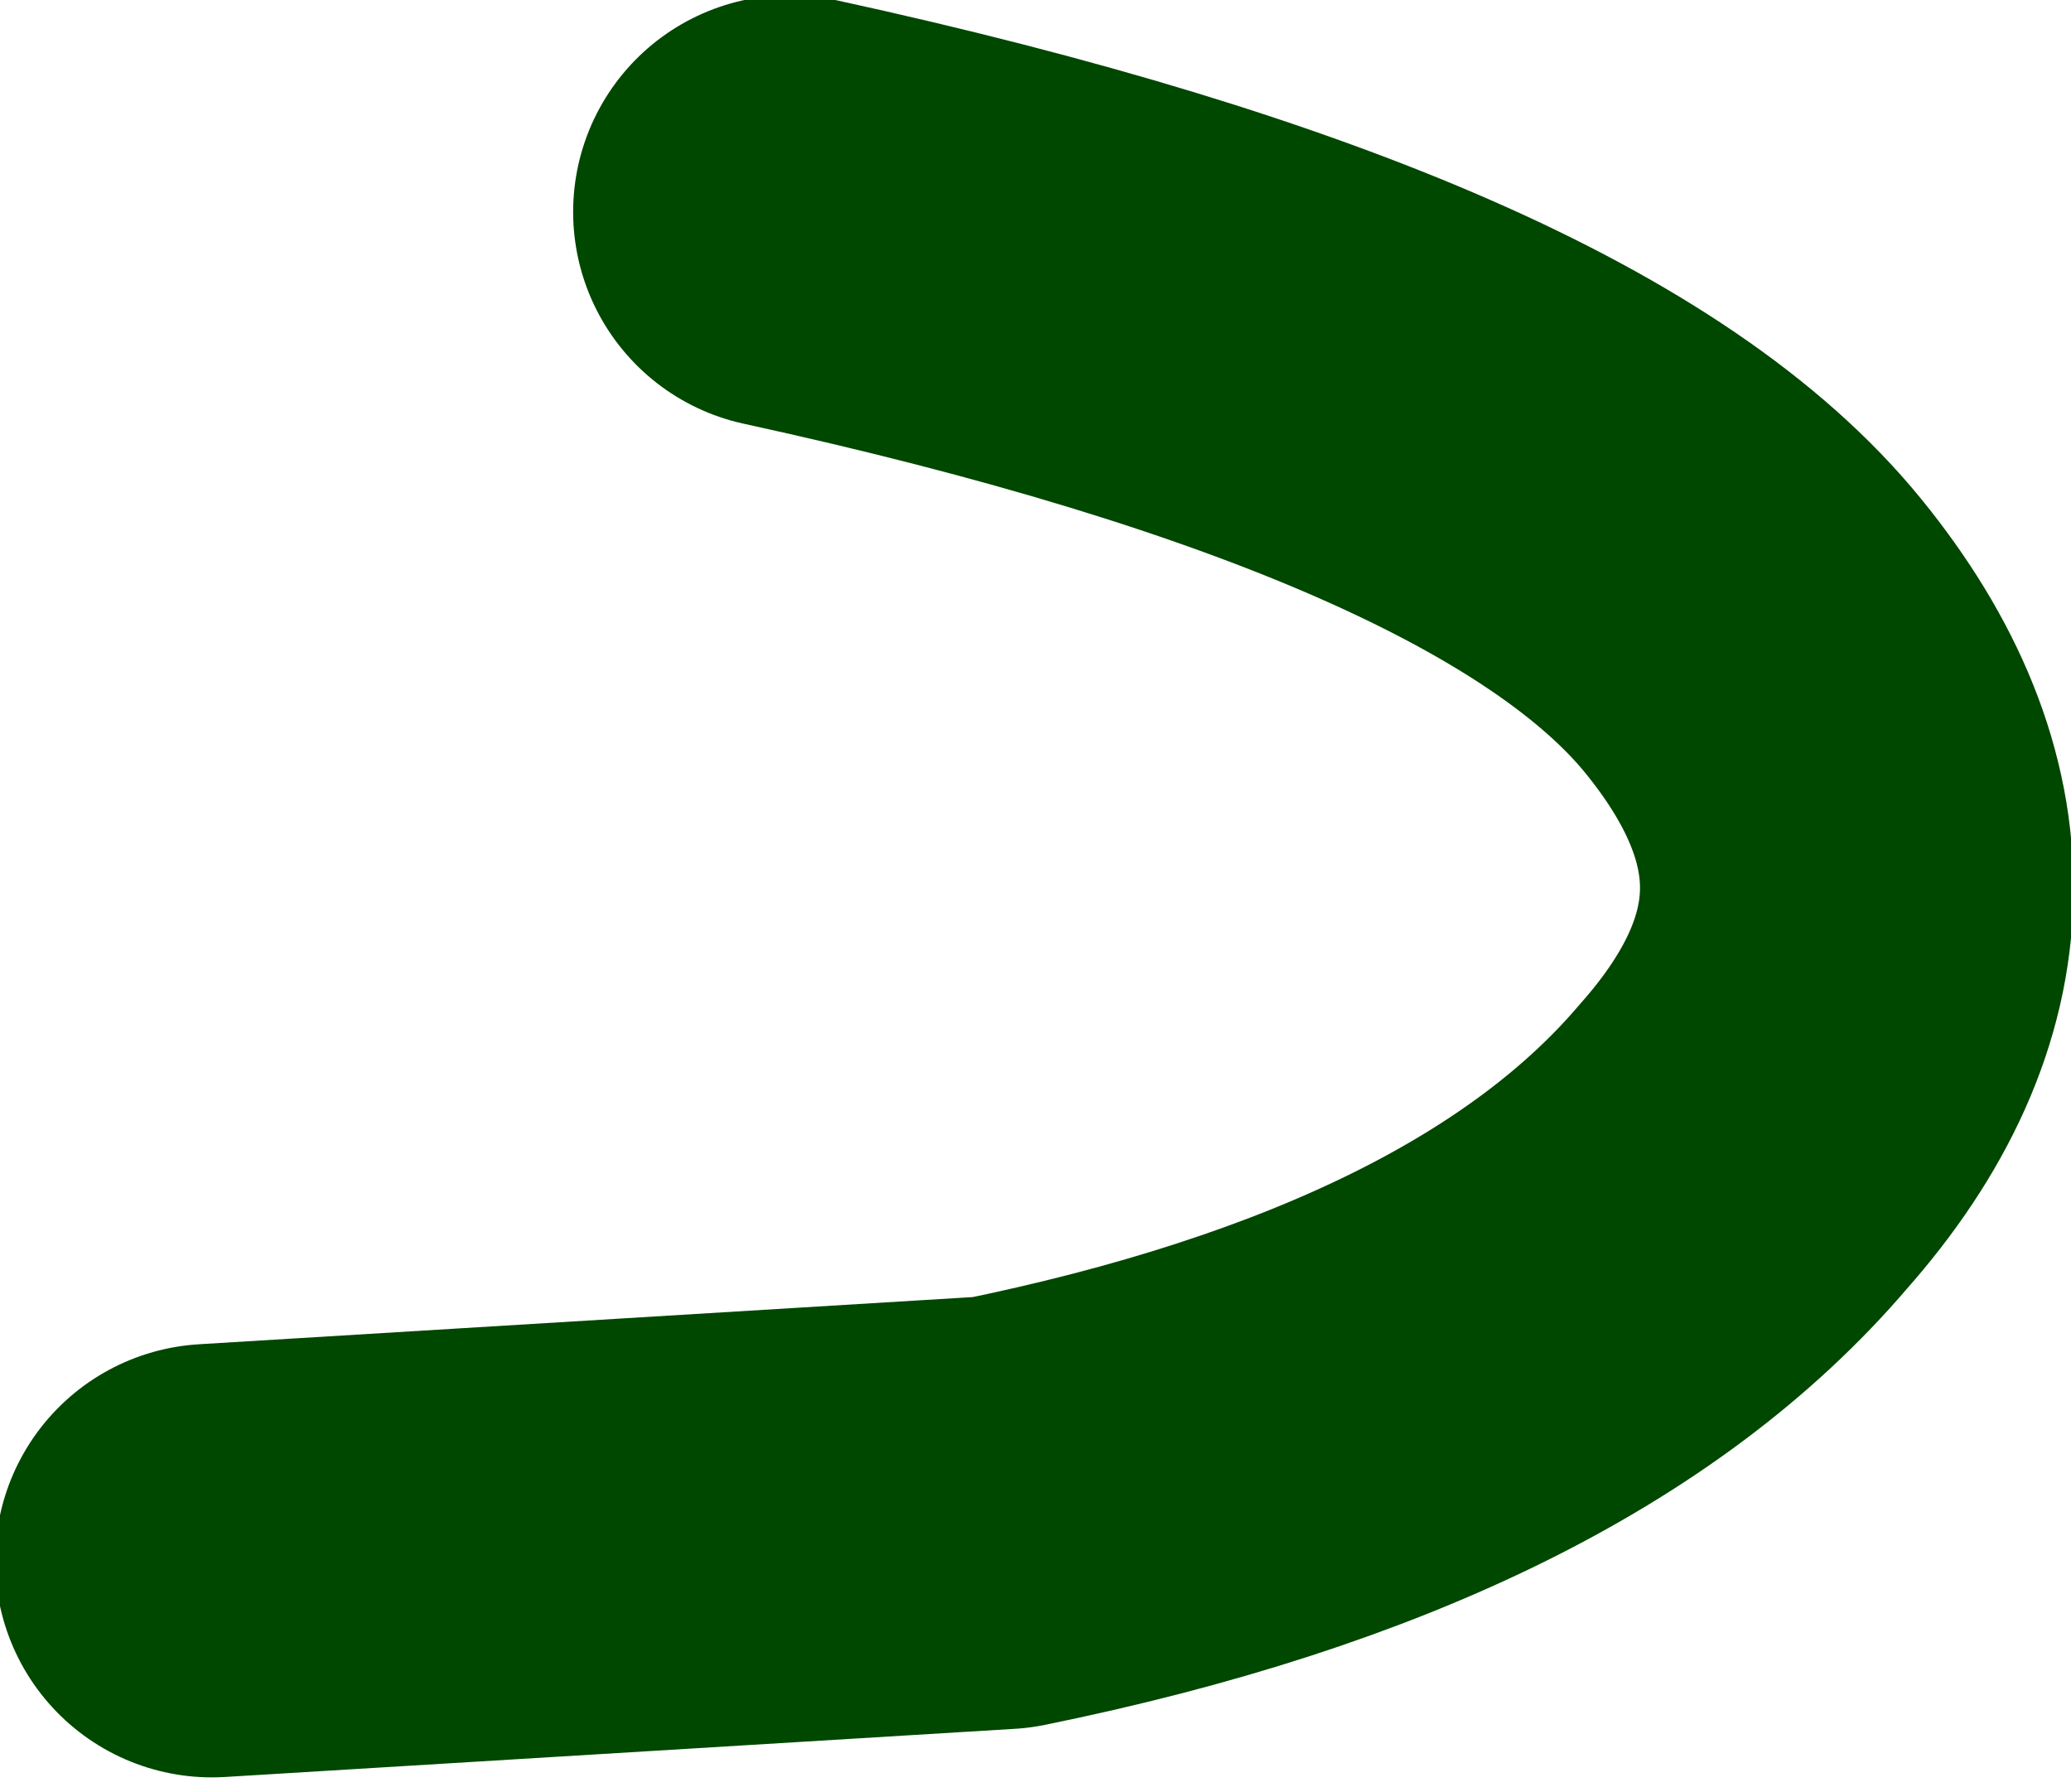 <?xml version="1.0" encoding="UTF-8" standalone="no"?>
<svg xmlns:xlink="http://www.w3.org/1999/xlink" height="9.3px" width="10.75px" xmlns="http://www.w3.org/2000/svg">
  <g transform="matrix(1.0, 0.0, 0.0, 1.0, -155.9, 32.6)">
    <path d="M160.0 -31.5 Q163.9 -30.65 165.0 -29.3 166.1 -27.95 164.95 -26.65 163.8 -25.3 161.1 -24.75 L157.0 -24.5" fill="none" stroke="#004700" stroke-linecap="round" stroke-linejoin="round" stroke-width="2.25"/>
  </g>
</svg>
